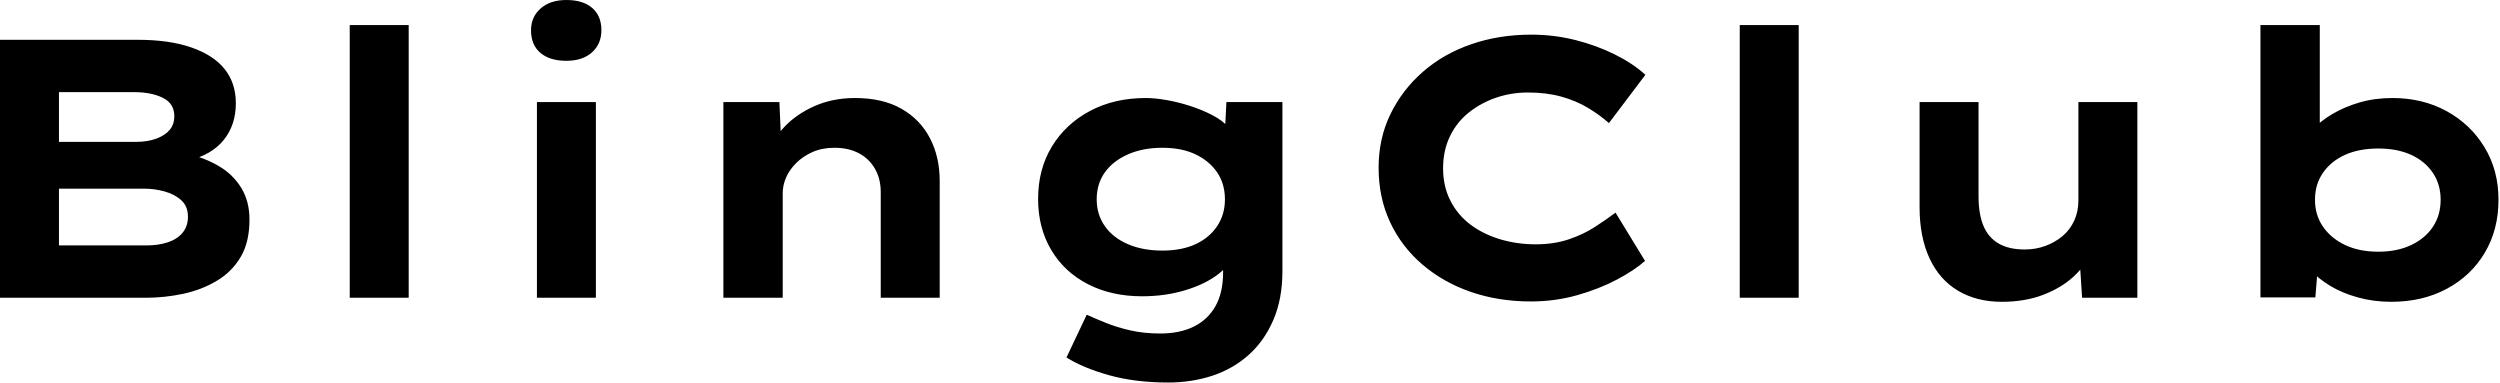 <svg baseProfile="full" height="28" version="1.1" viewBox="0 0 183 28" width="183" xmlns="http://www.w3.org/2000/svg" xmlns:ev="http://www.w3.org/2001/xml-events" xmlns:xlink="http://www.w3.org/1999/xlink"><defs /><g><path d="M3.992 21.796V2.913H14.081Q16.401 2.913 18.019 3.48Q19.638 4.046 20.447 5.071Q21.256 6.096 21.256 7.553Q21.256 9.145 20.366 10.25Q19.476 11.356 17.669 11.788L17.75 11.276Q18.963 11.545 20.002 12.152Q21.04 12.759 21.647 13.744Q22.254 14.728 22.254 16.077Q22.254 17.723 21.607 18.815Q20.96 19.908 19.84 20.568Q18.721 21.229 17.372 21.513Q16.023 21.796 14.674 21.796ZM8.308 17.965H14.701Q15.592 17.965 16.279 17.736Q16.967 17.507 17.358 17.035Q17.75 16.563 17.75 15.861Q17.75 15.106 17.264 14.661Q16.778 14.216 16.037 14.013Q15.295 13.811 14.566 13.811H8.308ZM8.308 10.385H13.946Q14.782 10.385 15.416 10.156Q16.05 9.927 16.401 9.522Q16.751 9.118 16.751 8.497Q16.751 7.58 15.915 7.162Q15.079 6.744 13.784 6.744H8.308Z M29.592 21.796V1.834H33.908V21.796Z M43.295 21.796V7.472H47.611V21.796ZM45.453 4.451Q44.239 4.451 43.551 3.871Q42.863 3.291 42.863 2.212Q42.863 1.241 43.565 0.62Q44.266 0.0 45.453 0.0Q46.667 0.0 47.341 0.58Q48.015 1.16 48.015 2.212Q48.015 3.21 47.328 3.83Q46.64 4.451 45.453 4.451Z M56.944 21.796V7.472H61.044L61.206 11.168L60.046 11.437Q60.478 10.304 61.355 9.347Q62.231 8.389 63.58 7.782Q64.929 7.175 66.574 7.175Q68.597 7.175 69.973 7.958Q71.349 8.74 72.064 10.116Q72.778 11.491 72.778 13.245V21.796H68.462V14.054Q68.462 13.083 68.031 12.341Q67.599 11.599 66.844 11.208Q66.089 10.817 65.091 10.817Q64.173 10.817 63.472 11.127Q62.771 11.437 62.272 11.936Q61.773 12.435 61.53 13.002Q61.287 13.568 61.287 14.135V21.796H59.129Q58.131 21.796 57.578 21.796Q57.025 21.796 56.944 21.796Z M89.503 28.0Q87.075 28.0 85.16 27.461Q83.245 26.921 82.058 26.166L83.541 23.037Q84.135 23.306 84.931 23.63Q85.726 23.954 86.724 24.183Q87.723 24.412 88.936 24.412Q90.366 24.412 91.391 23.9Q92.416 23.387 92.969 22.403Q93.522 21.418 93.522 19.934V18.316L94.358 18.451Q94.143 19.314 93.185 20.056Q92.227 20.798 90.757 21.243Q89.287 21.688 87.588 21.688Q85.349 21.688 83.622 20.798Q81.896 19.908 80.938 18.289Q79.981 16.671 79.981 14.566Q79.981 12.382 80.992 10.723Q82.004 9.064 83.784 8.119Q85.565 7.175 87.857 7.175Q88.532 7.175 89.382 7.324Q90.231 7.472 91.108 7.755Q91.985 8.039 92.74 8.43Q93.495 8.821 93.967 9.36Q94.439 9.9 94.493 10.493L93.603 10.709L93.765 7.472H97.865V19.854Q97.865 21.877 97.204 23.414Q96.543 24.952 95.397 25.977Q94.25 27.002 92.74 27.501Q91.229 28.0 89.503 28.0ZM89.071 18.343Q90.501 18.343 91.513 17.871Q92.524 17.399 93.091 16.549Q93.657 15.699 93.657 14.593Q93.657 13.461 93.091 12.624Q92.524 11.788 91.513 11.303Q90.501 10.817 89.071 10.817Q87.642 10.817 86.549 11.303Q85.457 11.788 84.863 12.624Q84.27 13.461 84.27 14.593Q84.27 15.699 84.863 16.549Q85.457 17.399 86.549 17.871Q87.642 18.343 89.071 18.343Z M116.046 22.066Q113.672 22.066 111.649 21.364Q109.626 20.663 108.102 19.355Q106.578 18.046 105.742 16.252Q104.906 14.459 104.906 12.274Q104.906 10.143 105.769 8.362Q106.632 6.582 108.143 5.26Q109.653 3.938 111.69 3.237Q113.726 2.536 116.073 2.536Q117.746 2.536 119.297 2.927Q120.848 3.318 122.183 3.979Q123.518 4.64 124.435 5.476L121.765 9.01Q121.064 8.389 120.2 7.877Q119.337 7.364 118.258 7.067Q117.179 6.771 115.83 6.771Q114.644 6.771 113.551 7.135Q112.459 7.499 111.555 8.2Q110.651 8.902 110.139 9.954Q109.626 11.006 109.626 12.328Q109.626 13.649 110.166 14.701Q110.705 15.753 111.649 16.455Q112.593 17.156 113.821 17.52Q115.048 17.884 116.397 17.884Q117.746 17.884 118.825 17.52Q119.904 17.156 120.753 16.603Q121.603 16.05 122.25 15.565L124.408 19.098Q123.653 19.773 122.358 20.461Q121.064 21.148 119.445 21.607Q117.827 22.066 116.046 22.066Z M131.341 21.796V1.834H135.657V21.796Z M150.52 22.092Q148.686 22.092 147.324 21.283Q145.961 20.474 145.233 18.909Q144.505 17.345 144.505 15.16V7.472H148.821V14.378Q148.821 15.645 149.171 16.509Q149.522 17.372 150.277 17.817Q151.033 18.262 152.193 18.262Q153.002 18.262 153.703 18.006Q154.405 17.75 154.958 17.291Q155.511 16.832 155.821 16.158Q156.131 15.484 156.131 14.674V7.472H160.447V21.796H156.401L156.212 18.855L156.994 18.532Q156.671 19.422 155.78 20.245Q154.89 21.067 153.555 21.58Q152.22 22.092 150.52 22.092Z M179.033 22.092Q177.738 22.092 176.578 21.769Q175.418 21.445 174.555 20.919Q173.692 20.393 173.125 19.773Q172.559 19.152 172.397 18.586L173.746 18.451L173.476 21.769H169.457V1.834H173.8V10.898L172.532 10.763Q172.721 10.116 173.274 9.495Q173.827 8.875 174.717 8.349Q175.607 7.823 176.713 7.499Q177.819 7.175 179.114 7.175Q181.326 7.175 183.079 8.133Q184.832 9.091 185.857 10.776Q186.882 12.462 186.882 14.62Q186.882 16.805 185.884 18.491Q184.886 20.177 183.106 21.135Q181.326 22.092 179.033 22.092ZM178.089 18.424Q179.464 18.424 180.489 17.938Q181.514 17.453 182.081 16.603Q182.647 15.753 182.647 14.62Q182.647 13.487 182.067 12.638Q181.487 11.788 180.476 11.329Q179.464 10.871 178.089 10.871Q176.686 10.871 175.661 11.329Q174.636 11.788 174.042 12.638Q173.449 13.487 173.449 14.62Q173.449 15.753 174.042 16.603Q174.636 17.453 175.661 17.938Q176.686 18.424 178.089 18.424Z " fill="rgb(0,0,0)" transform="translate(-3.992, 0)" /></g></svg>